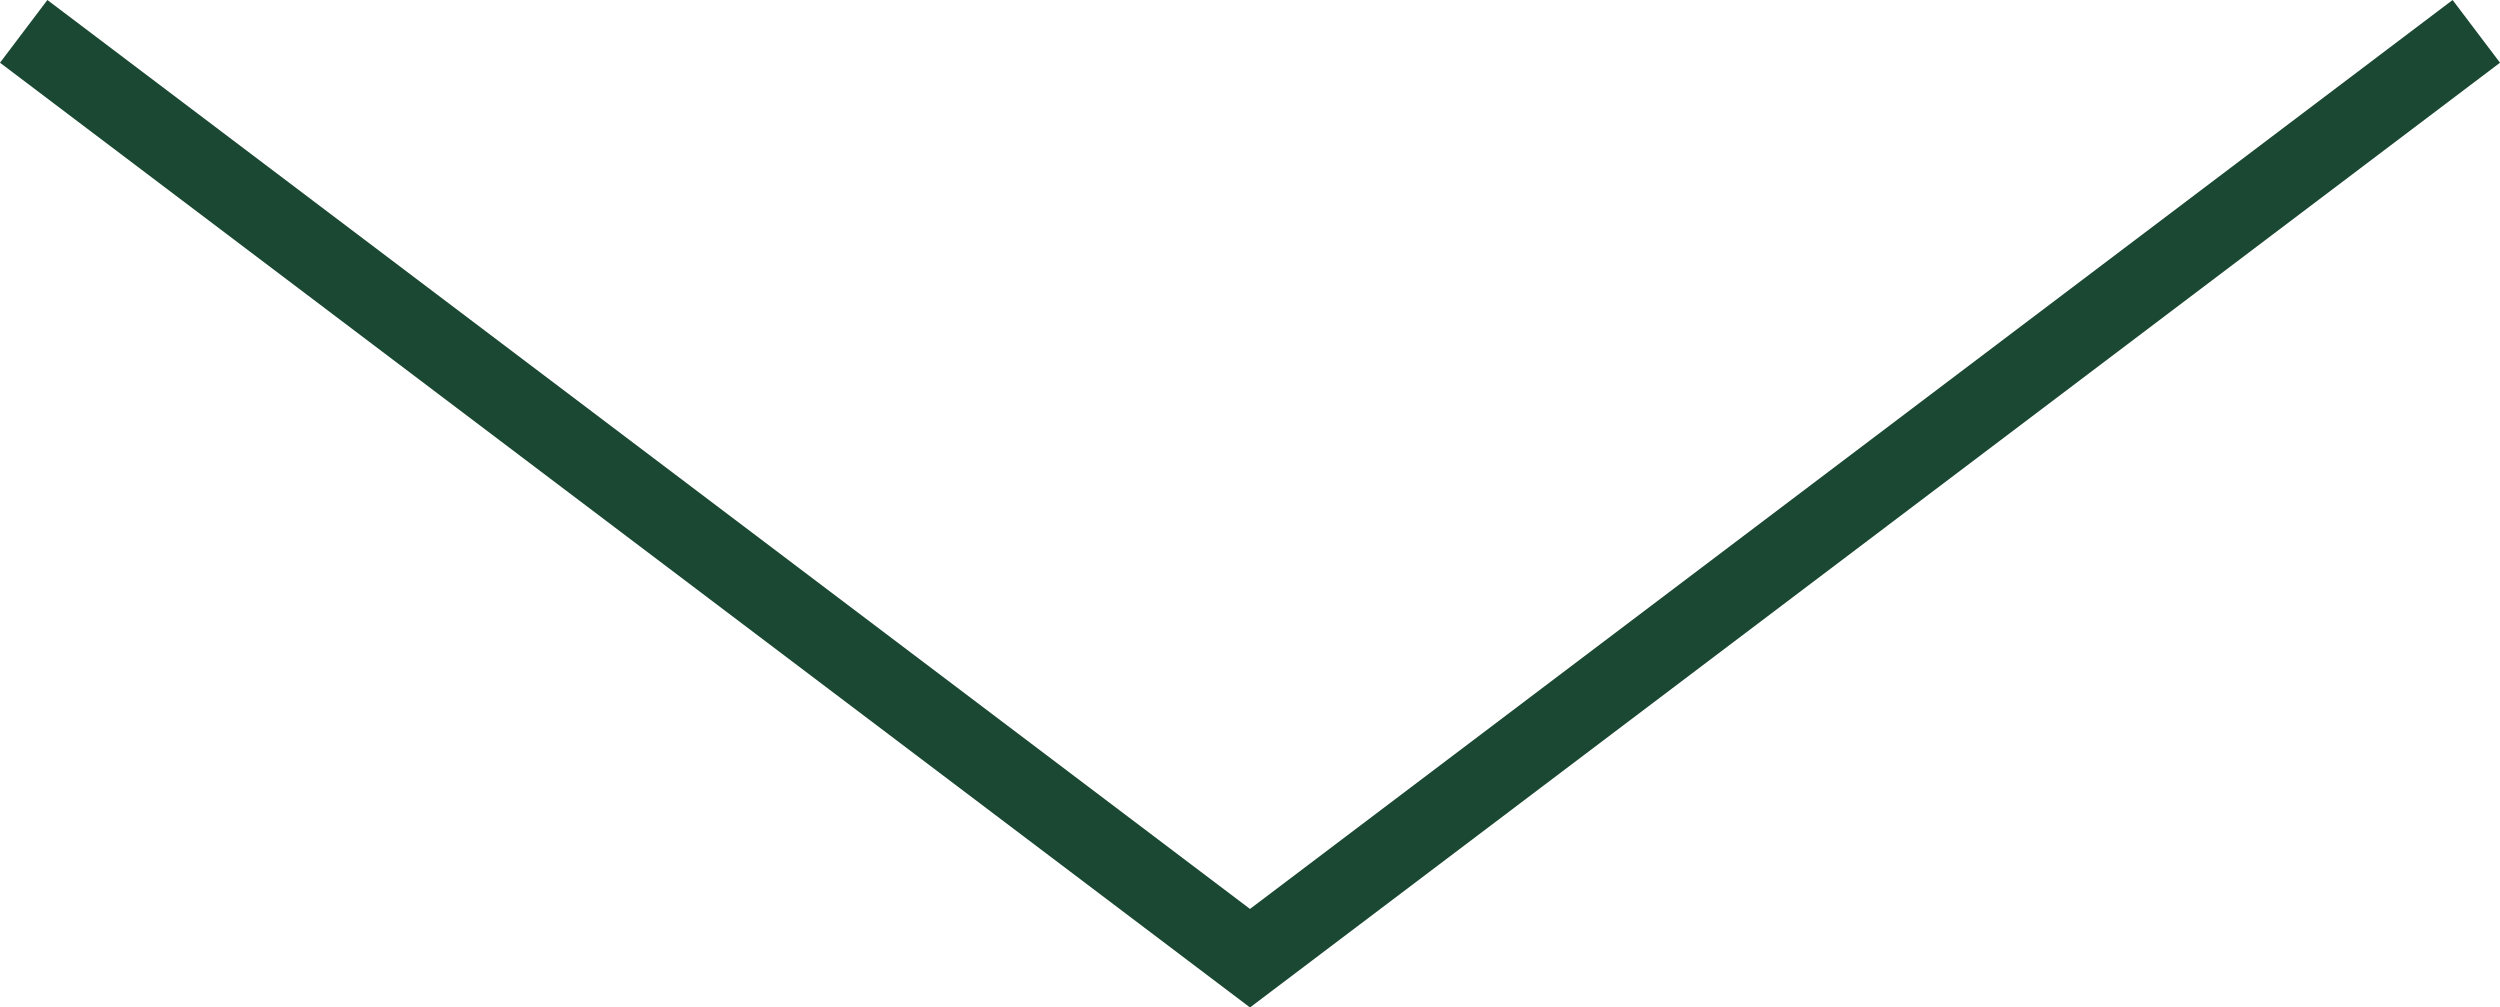 <svg xmlns="http://www.w3.org/2000/svg" width="159.028" height="64.085" viewBox="0 0 159.028 64.085">
  <g id="Group_1548" data-name="Group 1548" transform="translate(-763.452 -1146.138)">
    <g id="Group_1547" data-name="Group 1547" transform="translate(764.959 1148.133)">
      <g id="Group_1546" data-name="Group 1546">
        <path id="Path_1583" data-name="Path 1583" d="M920.973,1148.133l-78.007,58.957-78.007-58.957" transform="translate(-764.959 -1148.133)" fill="none" stroke="#1a4832" stroke-miterlimit="10" stroke-width="5"/>
      </g>
    </g>
  </g>
</svg>
